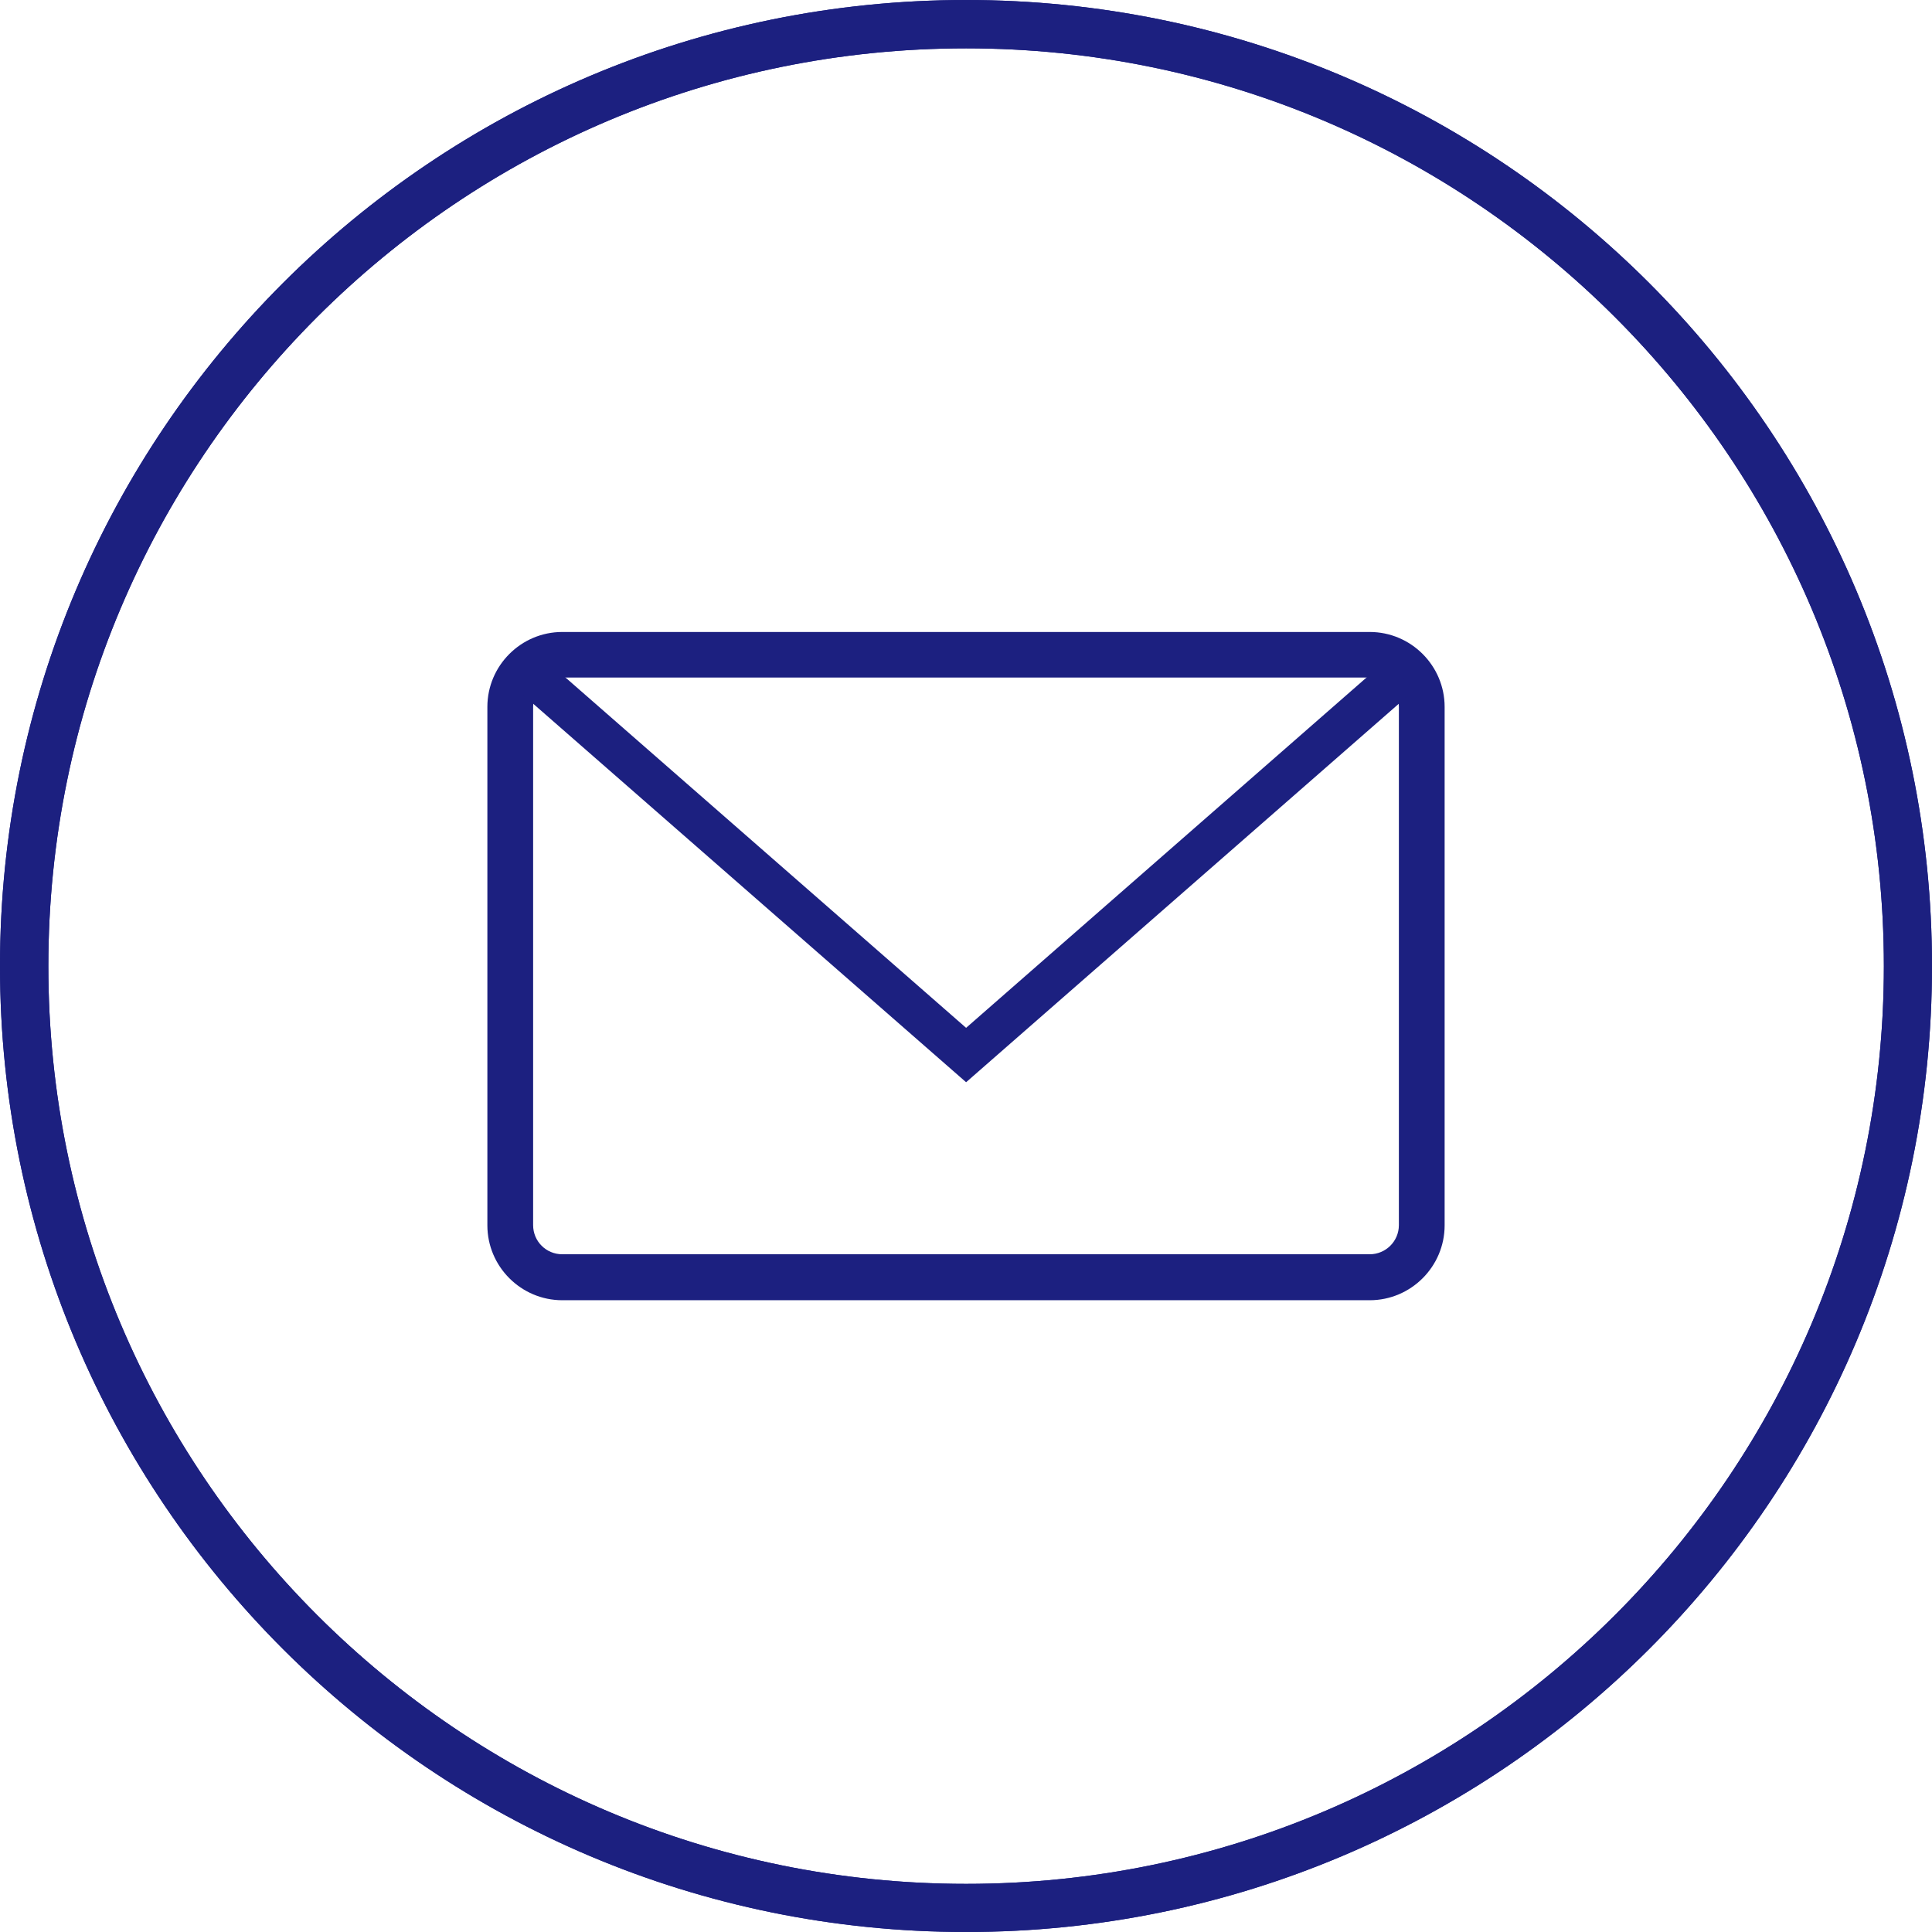 <?xml version="1.0" encoding="UTF-8"?>
<svg id="_图层_2" data-name="图层 2" xmlns="http://www.w3.org/2000/svg" viewBox="0 0 89.51 89.51">
  <defs>
    <style>
      .cls-1 {
        fill: #1c2080;
      }
    </style>
  </defs>
  <g id="_图层_1-2" data-name="图层 1">
    <g>
      <g>
        <path class="cls-1" d="m63.46,60.24H26.05c-1.91,0-3.47-1.56-3.47-3.47v-24.02c0-1.91,1.56-3.47,3.47-3.47h37.41c1.91,0,3.47,1.56,3.47,3.47v24.02c0,1.91-1.56,3.47-3.47,3.47ZM26.05,31.39c-.75,0-1.35.6-1.35,1.35v24.02c0,.75.6,1.35,1.35,1.35h37.41c.74,0,1.35-.6,1.35-1.35v-24.02c0-.75-.6-1.35-1.35-1.35H26.05Z"/>
        <polygon class="cls-1" points="44.76 50.14 24 31.99 25.25 30.56 44.76 47.62 64.26 30.56 65.51 31.99 44.76 50.14"/>
      </g>
      <g>
        <path class="cls-1" d="m44.76,89.51C20.04,89.51,0,69.47,0,44.76S20.04,0,44.76,0s44.75,20.04,44.75,44.76-20.04,44.75-44.75,44.75h0Zm0-87.27C21.27,2.24,2.24,21.27,2.24,44.76s19.04,42.52,42.52,42.52,42.52-19.04,42.52-42.52S68.24,2.24,44.76,2.24h0Z"/>
        <path class="cls-1" d="m44.76,89.51C20.04,89.51,0,69.47,0,44.76S20.04,0,44.76,0s44.75,20.04,44.75,44.76-20.04,44.75-44.75,44.75h0Zm0-87.27C21.27,2.24,2.24,21.27,2.24,44.76s19.04,42.52,42.52,42.52,42.52-19.04,42.52-42.52S68.24,2.24,44.76,2.24h0Z"/>
      </g>
    </g>
  </g>
</svg>